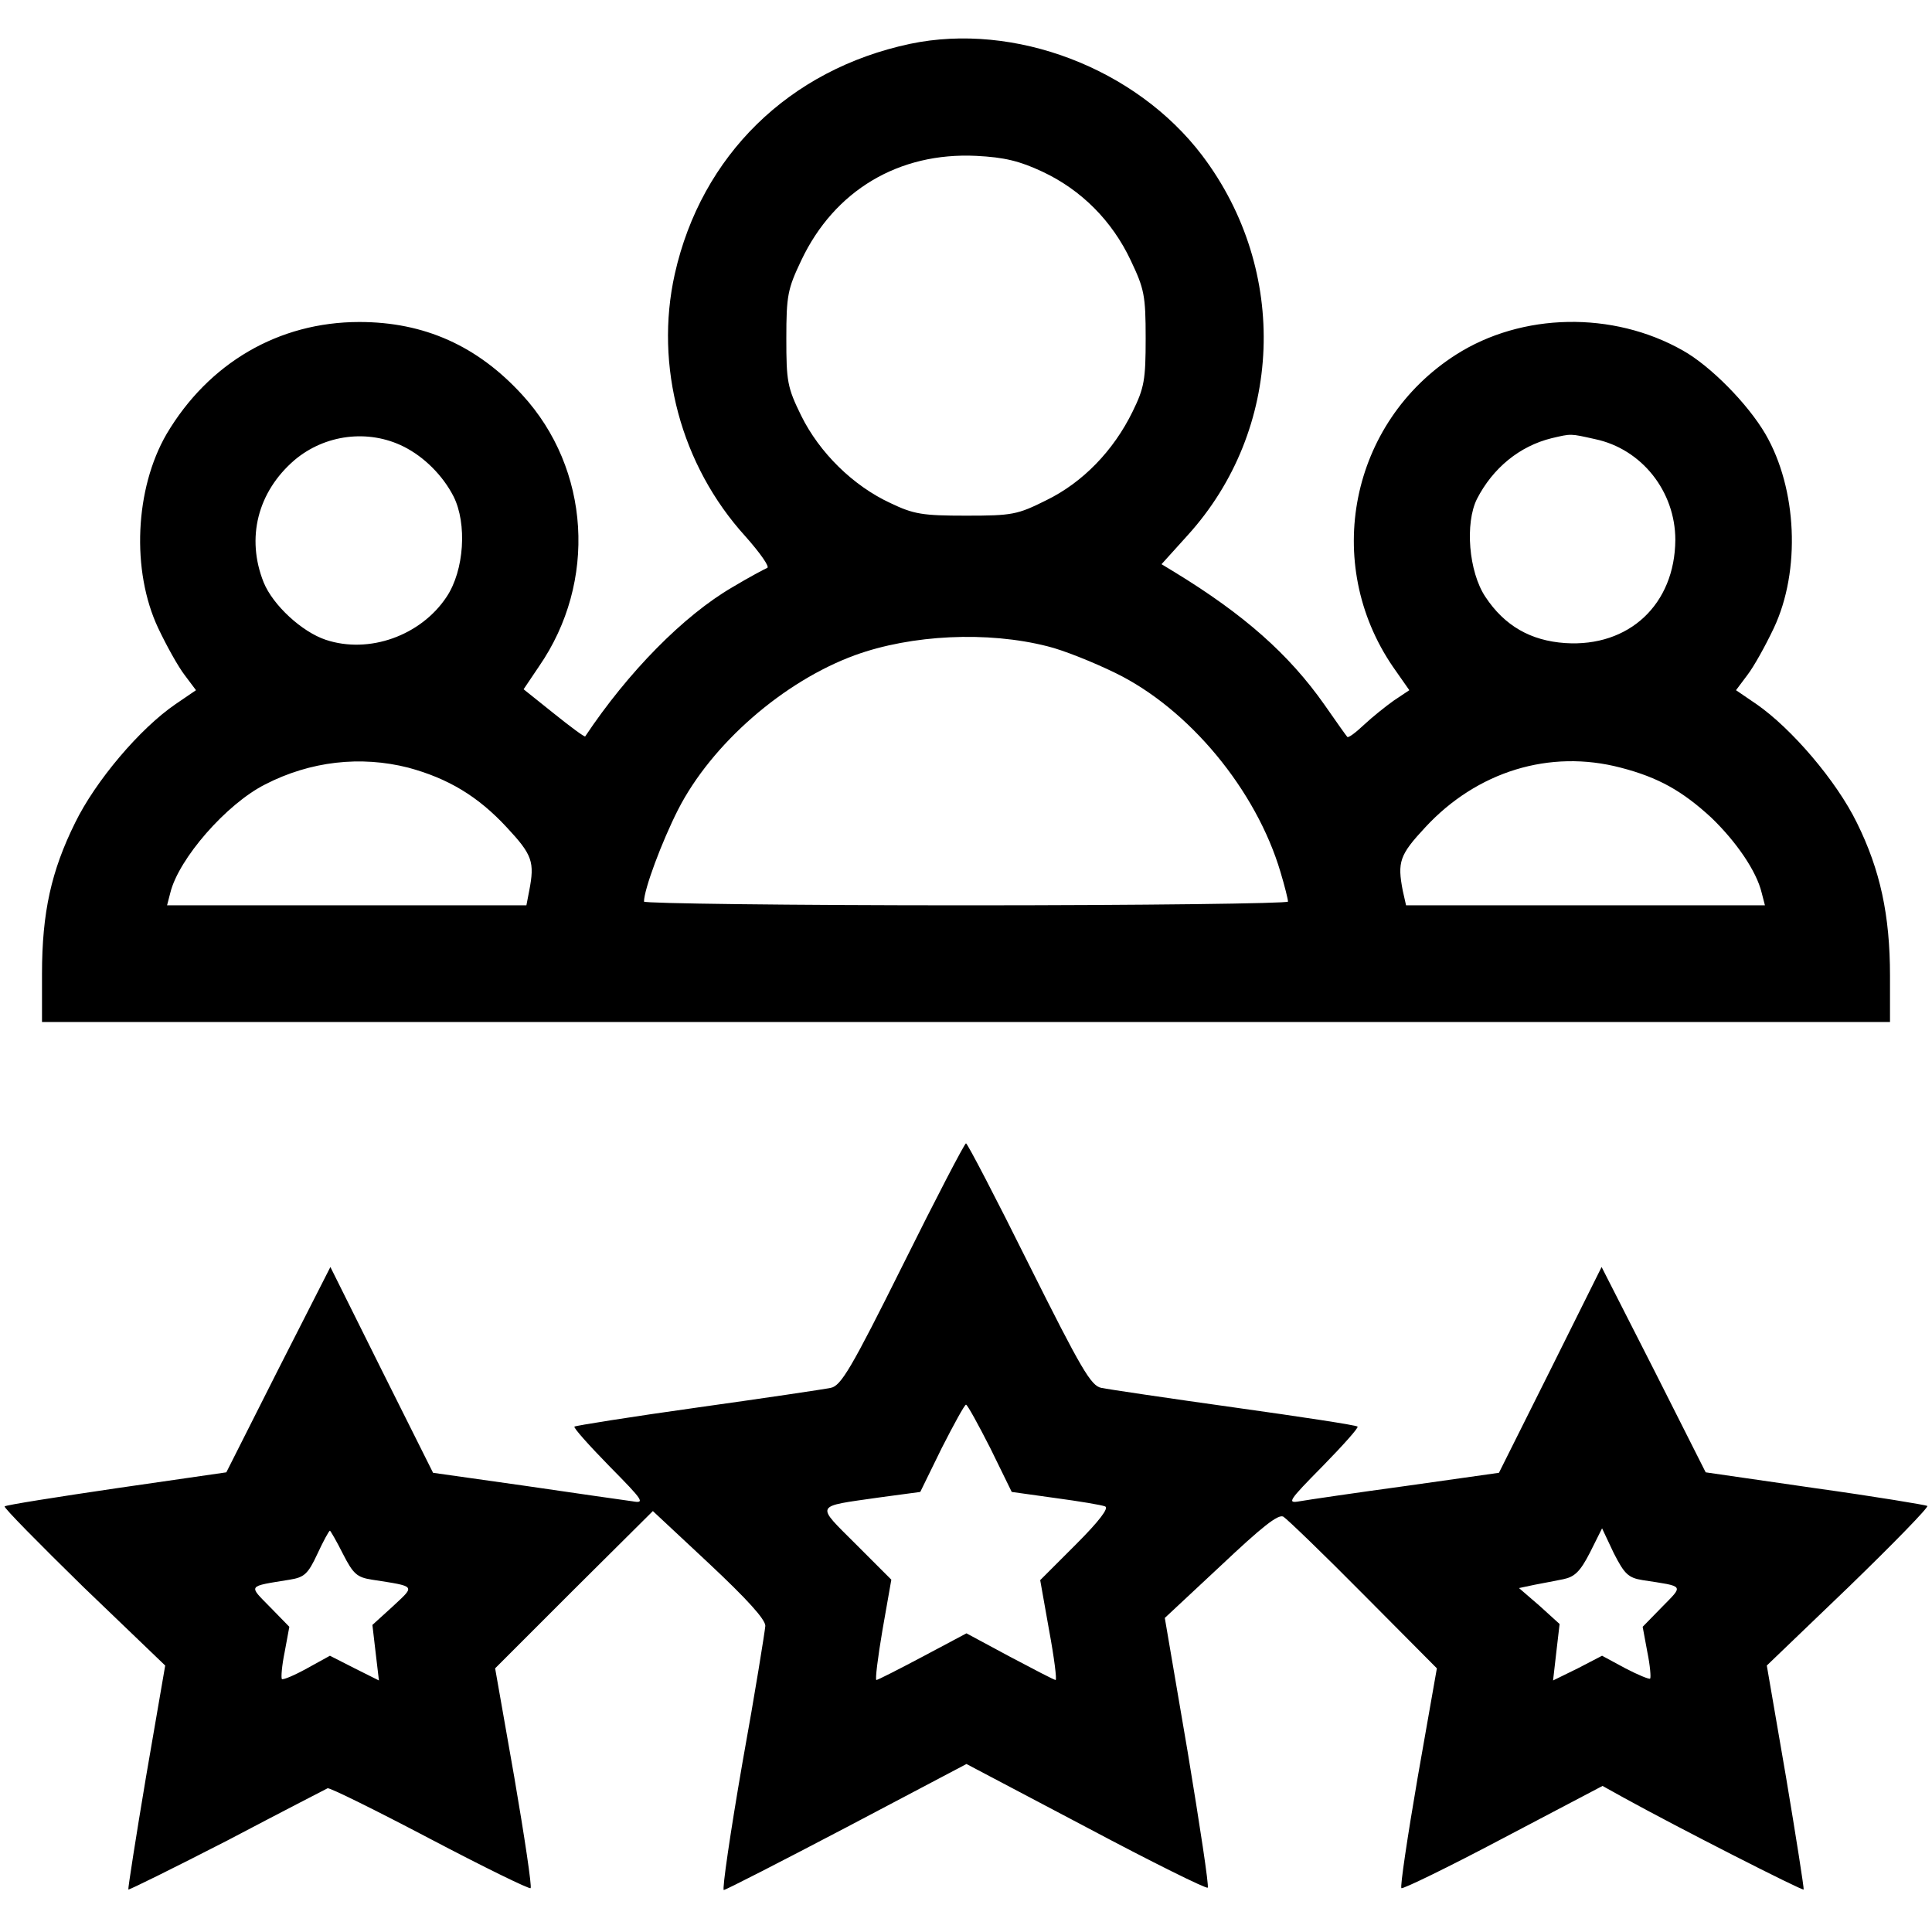 <?xml version="1.0" standalone="no"?>
<!DOCTYPE svg PUBLIC "-//W3C//DTD SVG 20010904//EN"
 "http://www.w3.org/TR/2001/REC-SVG-20010904/DTD/svg10.dtd">
<svg version="1.0" xmlns="http://www.w3.org/2000/svg"
 width="414pt" height="414pt" viewBox="0 0 414 414"
 preserveAspectRatio="xMidYMid meet">
<g transform="translate(0,414) scale(0.1,-0.1)"
fill="#000000" stroke="none">
<path d="M1950 4046 c-259 -55 -447 -239 -504 -493 -44 -197 13 -410 151 -562
32 -36 53 -66 47 -68 -5 -2 -39 -20 -74 -41 -105 -61 -224 -182 -316 -320 -1
-2 -31 20 -67 49 l-65 52 33 49 c125 181 110 423 -36 582 -96 105 -210 156
-349 156 -173 0 -323 -88 -413 -240 -68 -117 -76 -293 -18 -416 18 -38 43 -83
57 -101 l24 -32 -44 -30 c-76 -52 -171 -164 -215 -254 -51 -103 -71 -192 -71
-324 l0 -103 1980 0 1980 0 0 99 c0 130 -21 227 -71 328 -44 90 -140 202 -215
254 l-44 30 24 32 c14 18 39 63 57 101 58 123 50 299 -18 416 -38 65 -118 146
-177 179 -150 85 -345 81 -486 -9 -227 -145 -287 -447 -135 -669 l35 -50 -33
-22 c-17 -12 -47 -36 -64 -52 -18 -17 -34 -29 -36 -26 -2 2 -24 33 -49 69 -76
108 -172 193 -321 284 l-28 17 56 62 c205 226 218 567 31 814 -142 187 -402
286 -626 239z m284 -274 c83 -39 149 -105 189 -190 29 -61 32 -75 32 -167 0
-89 -3 -106 -28 -157 -41 -84 -107 -152 -185 -190 -62 -31 -73 -33 -172 -33
-93 0 -112 3 -162 27 -80 37 -152 108 -191 187 -30 61 -32 74 -32 166 0 92 3
106 32 167 71 150 209 232 375 224 60 -3 93 -11 142 -34z m-1369 -589 c44 -22
84 -62 107 -107 29 -58 23 -158 -15 -215 -55 -83 -166 -123 -259 -92 -51 17
-113 74 -133 123 -38 95 -13 194 66 262 65 55 158 67 234 29z m2553 16 c100
-21 172 -112 172 -216 -1 -138 -99 -230 -236 -221 -74 5 -130 37 -171 99 -36
54 -44 158 -18 210 34 66 91 113 160 130 43 10 39 10 93 -2z m-1173 -444 c33
-8 98 -34 145 -57 158 -77 302 -251 354 -427 9 -30 16 -58 16 -63 0 -4 -310
-8 -690 -8 -379 0 -690 4 -690 8 0 26 38 128 73 197 72 141 226 275 379 331
121 44 284 52 413 19z m-1370 -260 c85 -23 149 -61 211 -128 55 -59 60 -74 48
-136 l-6 -31 -385 0 -385 0 7 27 c18 73 120 190 203 232 97 50 205 62 307 36z
m2598 0 c81 -21 132 -50 194 -107 54 -52 97 -115 108 -161 l7 -27 -385 0 -384
0 -7 31 c-12 62 -7 77 48 136 111 120 267 168 419 128z"/>
<path d="M1935 1430 c-111 -223 -133 -260 -155 -264 -14 -3 -142 -22 -285 -42
-143 -20 -262 -39 -264 -41 -3 -2 31 -40 75 -85 73 -74 77 -80 49 -75 -16 2
-119 17 -229 33 l-198 28 -110 220 -110 221 -112 -220 -111 -220 -235 -34
c-129 -19 -237 -36 -240 -39 -3 -2 74 -80 169 -173 l175 -168 -41 -238 c-22
-131 -39 -240 -38 -242 2 -1 97 46 212 105 114 60 211 110 215 112 4 2 103
-47 219 -108 116 -61 214 -109 216 -106 3 3 -13 110 -35 238 l-41 233 169 169
169 168 121 -113 c81 -76 120 -119 120 -133 -1 -12 -22 -144 -49 -293 -26
-150 -44 -273 -40 -273 4 0 123 61 264 135 l256 135 256 -135 c141 -75 258
-133 261 -130 3 3 -17 134 -43 291 l-49 287 120 112 c88 83 123 111 134 105 8
-5 86 -80 172 -167 l157 -158 -41 -233 c-22 -128 -38 -235 -35 -238 2 -3 101
45 218 107 l213 112 45 -25 c116 -64 383 -200 386 -197 1 2 -16 111 -38 242
l-41 238 175 168 c96 93 172 171 169 174 -3 2 -111 20 -240 38 l-235 34 -111
220 -112 220 -110 -221 -110 -220 -198 -28 c-110 -15 -212 -30 -229 -33 -28
-5 -24 1 49 75 44 45 78 83 75 85 -2 3 -121 21 -264 41 -143 20 -271 39 -285
42 -22 4 -43 40 -155 264 -71 143 -132 260 -135 260 -3 0 -64 -117 -135 -260z
m187 -393 l46 -94 93 -13 c52 -7 100 -15 107 -18 9 -3 -12 -31 -63 -82 l-76
-76 19 -107 c11 -59 17 -107 14 -107 -3 0 -47 23 -98 50 l-93 50 -94 -50 c-51
-27 -96 -50 -99 -50 -3 0 3 48 13 107 l19 108 -76 76 c-87 87 -90 80 49 100
l89 12 46 94 c26 51 49 93 52 93 3 0 26 -42 52 -93z m-1387 -227 c22 -43 30
-50 62 -55 96 -15 93 -12 45 -57 l-44 -40 7 -60 7 -59 -52 26 -53 27 -49 -27
c-27 -15 -51 -25 -54 -23 -2 3 0 29 6 58 l10 54 -41 42 c-47 48 -50 44 42 59
31 5 39 12 59 55 13 28 25 50 27 50 1 0 14 -22 28 -50z m2785 -56 c91 -14 88
-10 41 -58 l-41 -42 10 -54 c6 -29 8 -55 6 -57 -2 -2 -26 8 -53 22 l-50 27
-52 -27 -53 -26 7 61 7 60 -43 39 -44 38 33 7 c17 3 46 9 62 12 24 5 36 16 57
57 l26 52 25 -53 c23 -45 31 -53 62 -58z"/>
</g>
</svg>

